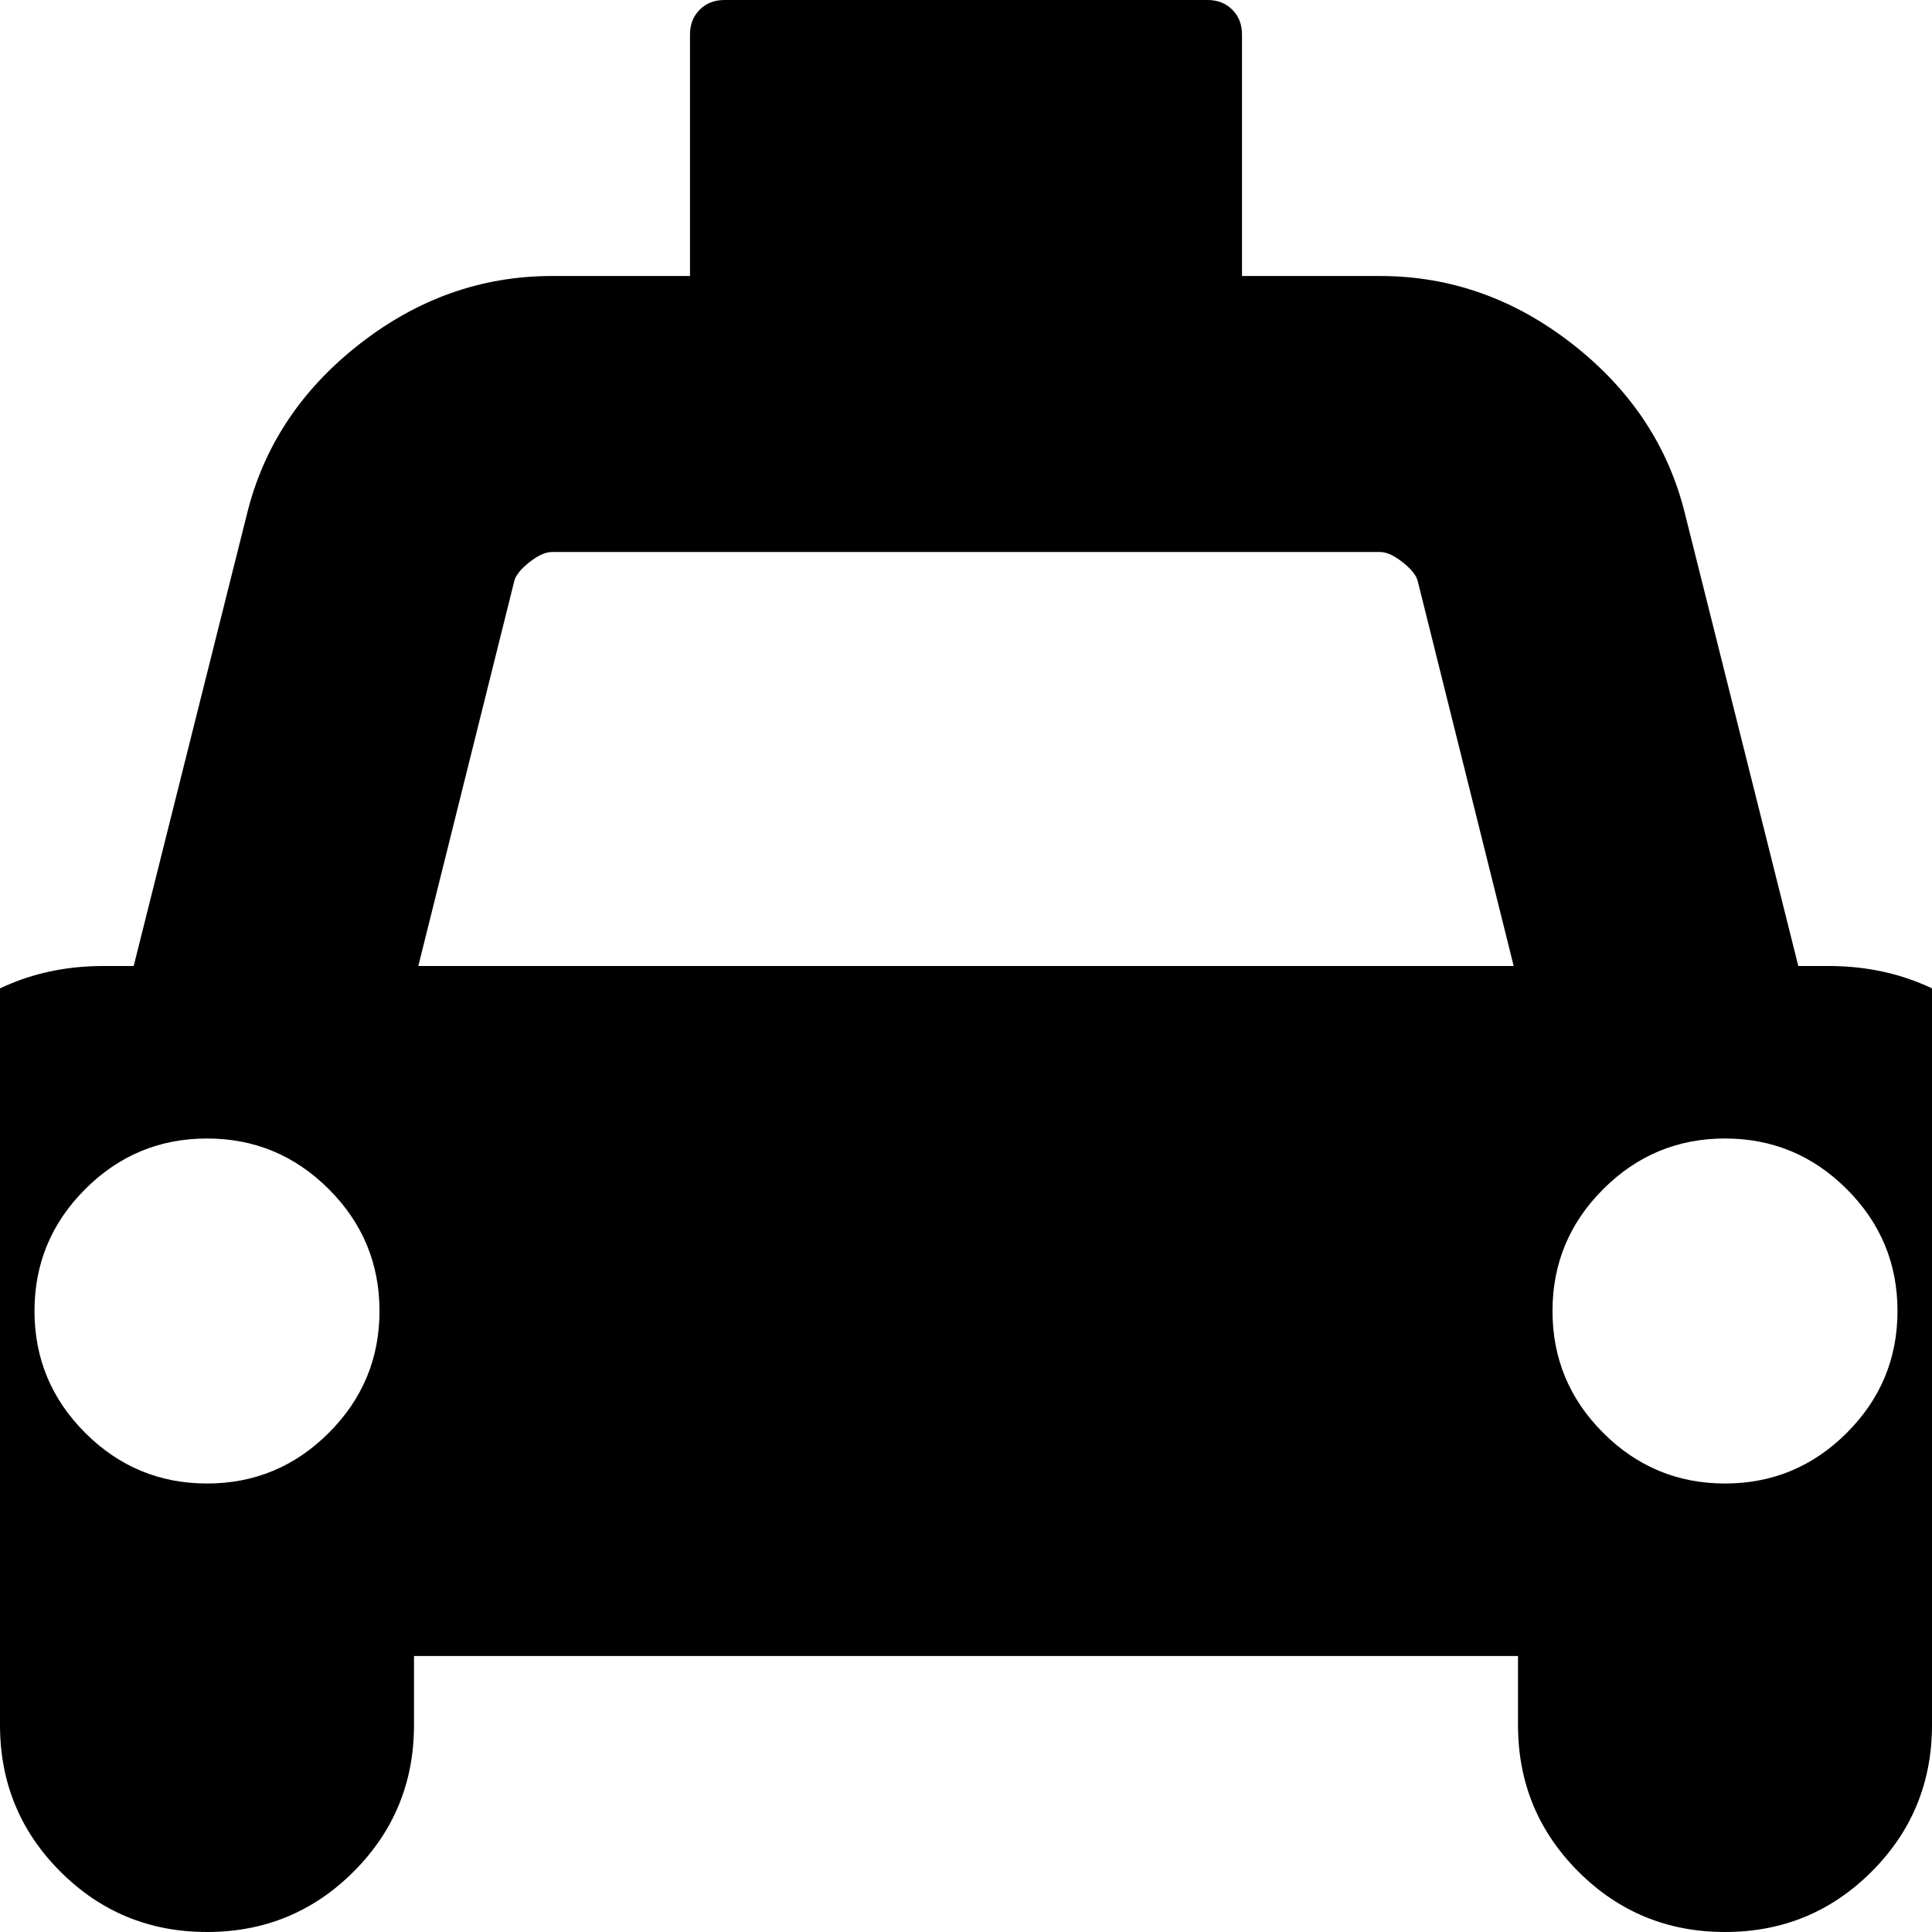 <svg width="1792" height="1792" viewBox="0 0 1792 1792" xmlns="http://www.w3.org/2000/svg"><path d="M1696 896q93 0 158.5 65.5T1920 1120v384q0 14-9 23t-23 9h-96v64q0 80-56 136t-136 56-136-56-56-136v-64H384v64q0 80-56 136t-136 56-136-56-56-136v-64h-96q-14 0-23-9t-9-23v-384q0-93 65.5-158.5T96 896h28l105-419q23-94 104-157.5T512 256h128V32q0-14 9-23t23-9h448q14 0 23 9t9 23v224h128q98 0 179 63.5T1563 477l105 419h28zM192 1376q66 0 113-47t47-113-47-113-113-47-113 47-47 113 47 113 113 47zm196-480h1016l-89-357q-2-8-14-17.5t-21-9.5H512q-9 0-21 9.5T477 539zm1212 480q66 0 113-47t47-113-47-113-113-47-113 47-47 113 47 113 113 47z"/></svg>